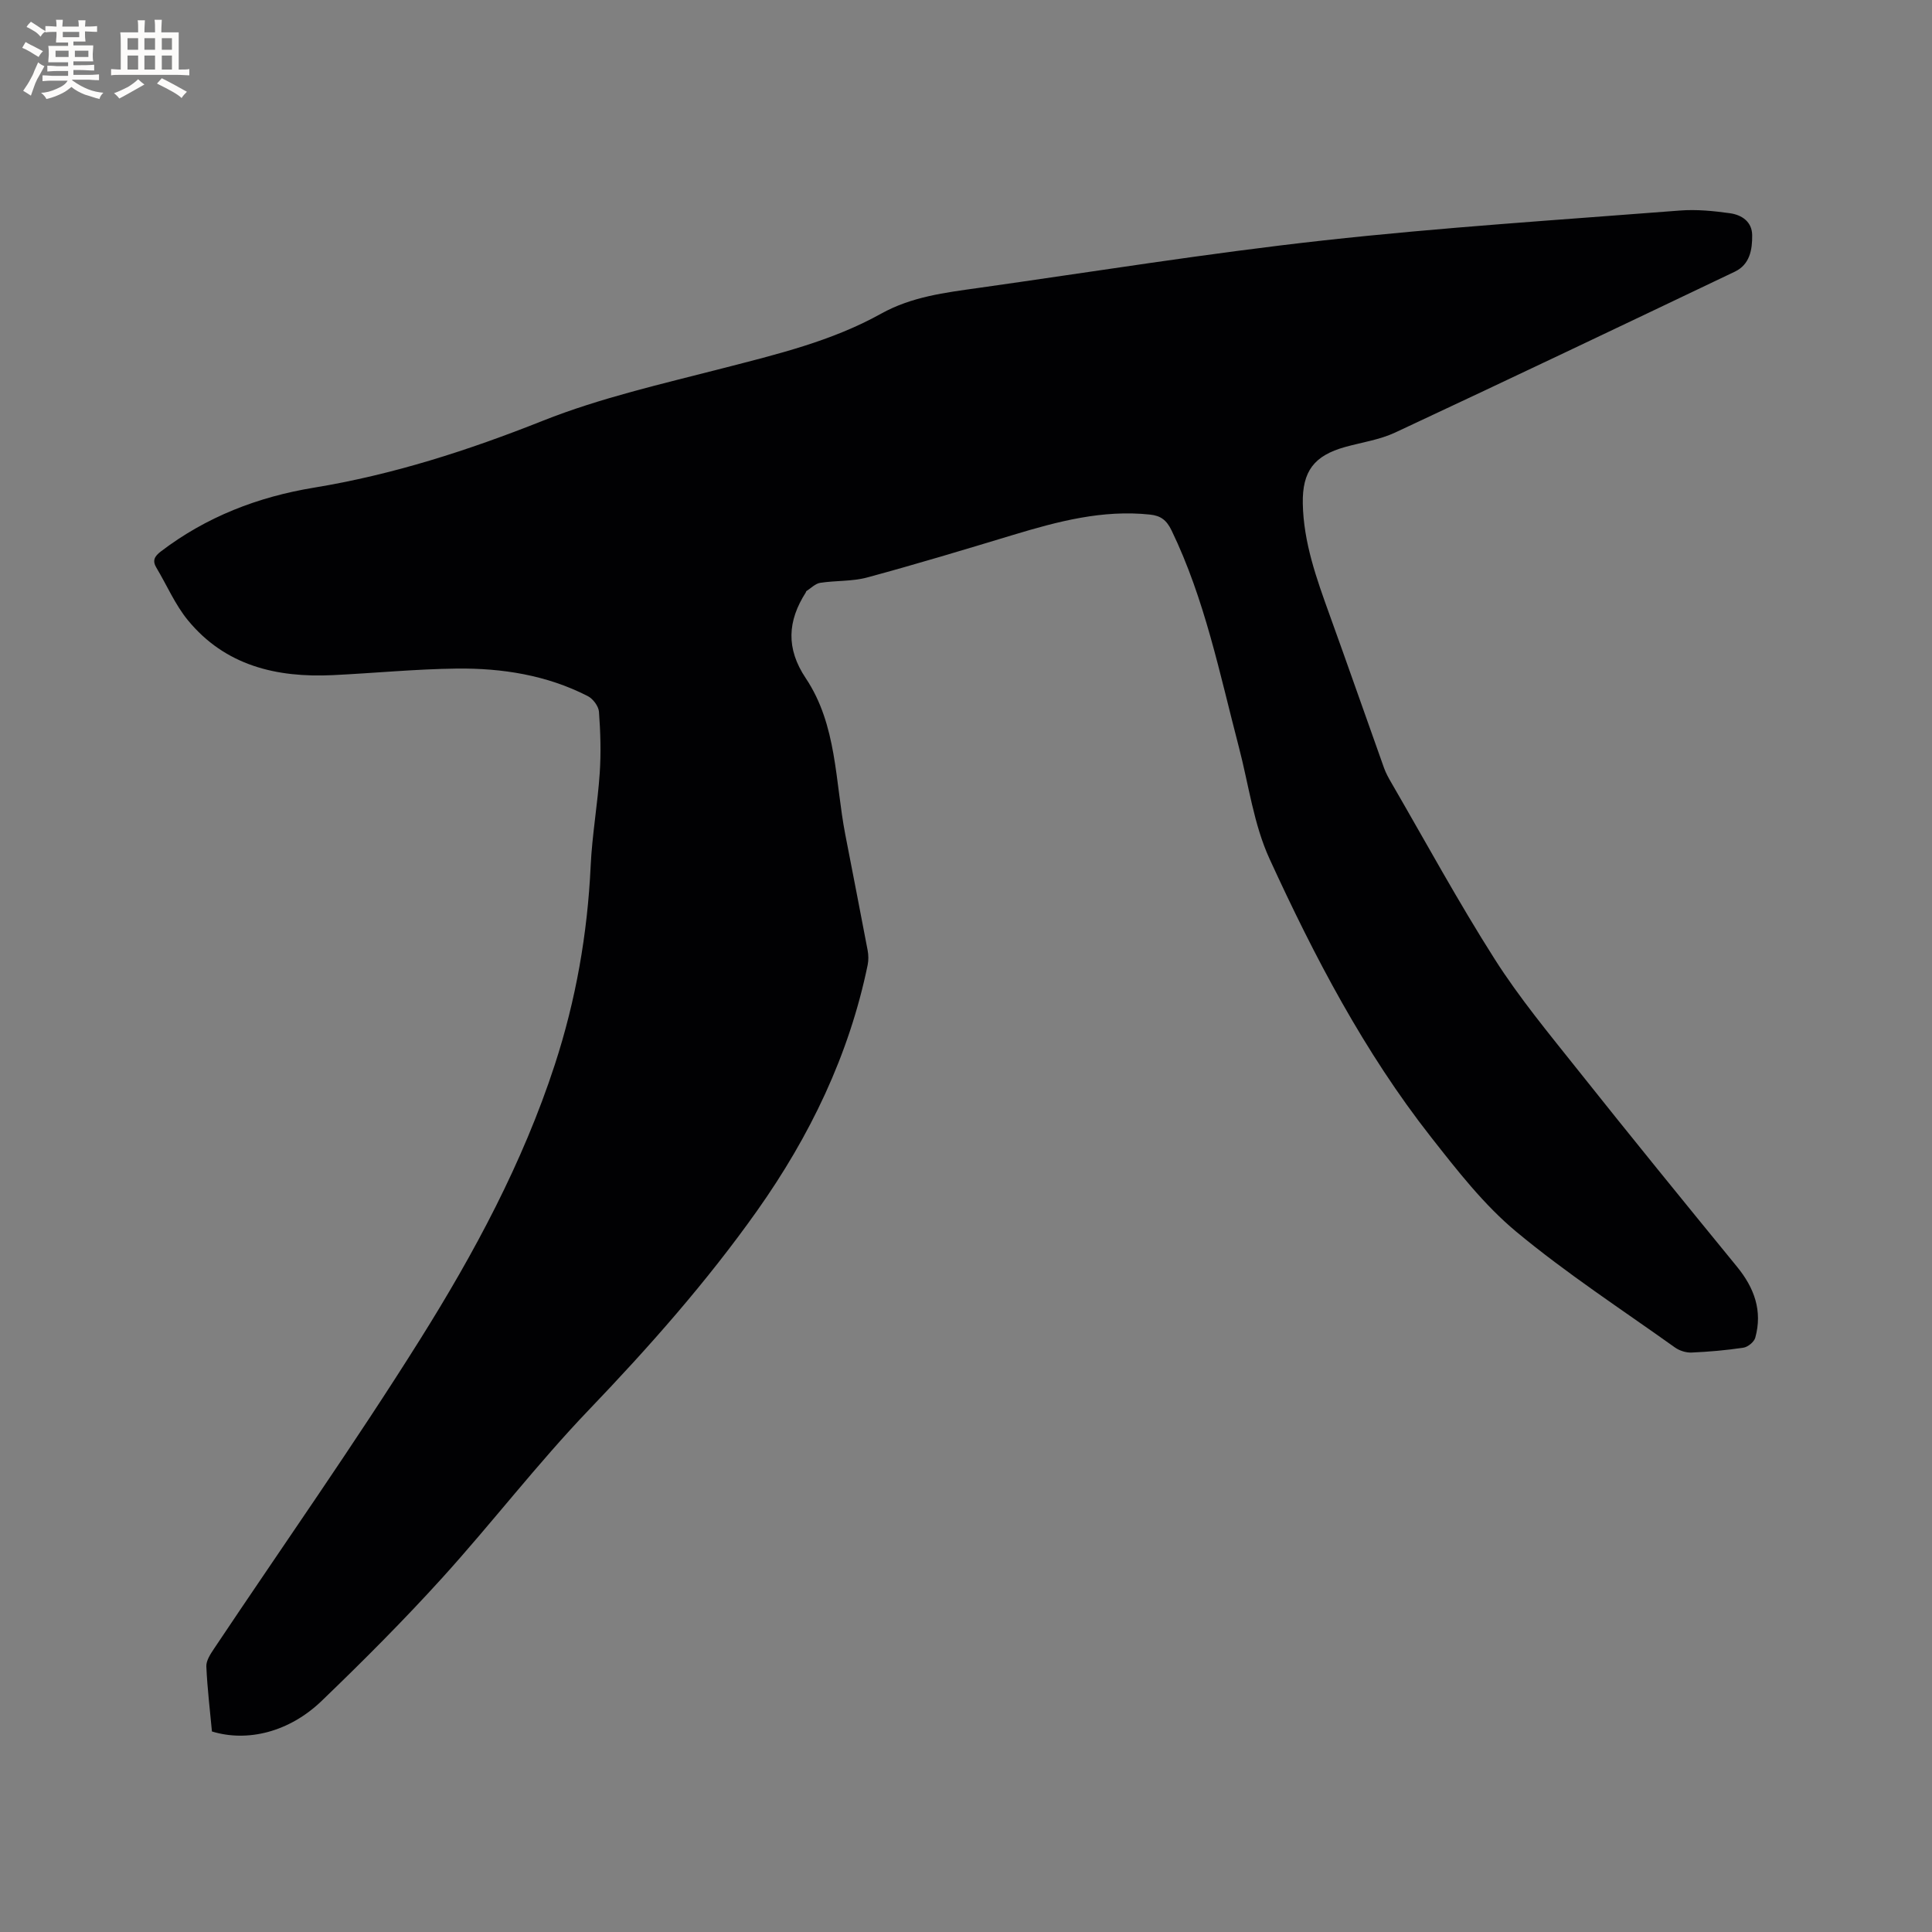 <svg enable-background="new 0 0 400 400" viewBox="0 0 400 400" xmlns="http://www.w3.org/2000/svg"><rect x="0" y="0" width="400" height="400" fill="#808080" stroke="none"/><path d="m43.88 358.48c-.41-4.41-.96-8.93-1.16-13.46-.05-1.19.84-2.55 1.57-3.64 14.24-21.32 29.03-42.3 42.65-64.01 11.25-17.93 21.3-36.63 27.92-56.92 4.36-13.37 6.77-27.08 7.43-41.15.3-6.45 1.45-12.85 1.88-19.29.28-4.2.15-8.45-.16-12.65-.09-1.16-1.24-2.69-2.32-3.24-8.49-4.35-17.71-5.8-27.1-5.7-8.57.1-17.13.95-25.7 1.36-11.63.55-22.26-1.95-30-11.38-2.64-3.22-4.33-7.22-6.5-10.84-.91-1.51-.39-2.39.93-3.4 9.41-7.17 20.1-11.29 31.65-13.19 16.39-2.69 31.98-7.72 47.42-13.86 11.93-4.74 24.64-7.61 37.12-10.83 11.3-2.92 22.65-5.62 32.92-11.34 6.33-3.52 13.2-4.35 20.1-5.32 23.81-3.36 47.57-7.2 71.47-9.84 24.53-2.71 49.18-4.27 73.79-6.19 3.44-.27 6.97.08 10.4.56 2.39.34 4.54 1.72 4.58 4.52.04 3.02-.49 6.09-3.58 7.57-23.41 11.17-46.83 22.33-70.33 33.31-3.21 1.5-6.89 2.03-10.35 2.99-6.44 1.79-8.9 5.02-8.78 11.71.15 8.08 2.85 15.56 5.55 23.05 3.81 10.55 7.5 21.14 11.27 31.7.39 1.09.97 2.12 1.55 3.12 7.07 12.19 13.81 24.59 21.37 36.47 5.1 8.02 11.23 15.41 17.16 22.87 10.88 13.69 21.92 27.25 32.99 40.79 3.59 4.39 5.33 9.14 3.79 14.71-.24.87-1.52 1.92-2.44 2.06-3.56.54-7.16.85-10.75 1.01-1.14.05-2.5-.38-3.44-1.05-11.04-7.88-22.46-15.33-32.87-23.98-6.68-5.56-12.2-12.66-17.62-19.56-13.83-17.6-24.15-37.36-33.43-57.59-3.31-7.2-4.34-15.45-6.38-23.23-3.96-15.14-7.03-30.55-13.92-44.8-1.03-2.13-2.24-3.05-4.45-3.28-9.84-1.05-19.12 1.42-28.39 4.22-10.02 3.03-20.05 6.06-30.15 8.79-3.12.85-6.52.62-9.76 1.12-1.02.16-1.91 1.11-2.85 1.71-.07.05-.08.2-.13.28-3.78 5.91-4.13 11.59-.01 17.75 6.5 9.72 6.07 21.39 8.18 32.34 1.54 7.99 3.12 15.98 4.63 23.97.19.99.21 2.09.01 3.07-3.85 18.67-11.95 35.43-22.91 50.91-10.45 14.74-22.36 28.2-34.86 41.25-10.62 11.09-20 23.35-30.32 34.74-7.97 8.79-16.38 17.21-24.93 25.44-6.71 6.47-15.37 8.61-22.74 6.35z" fill="#010103"/><g fill="#fcfbfa"><path d="m6.8 9.5c.6.3 1.3.7 2.1 1.1-.4.4-.7.8-.9 1.2-.7-.4-1.3-.8-1.8-1.1s-1.1-.6-1.6-.8c.2-.4.5-.8.7-1.2.4.2.8.5 1.5.8zm.9 6.9c-.3.6-.5 1.1-.7 1.7s-.4 1.1-.6 1.7c-.6-.4-1.1-.7-1.6-1 .7-1 1.2-1.8 1.5-2.4.3-.5.6-1.1.8-1.7.3-.6.5-1.2.8-1.8.3.3.8.6 1.3.8-.7 1.3-1.2 2.2-1.5 2.7zm.1-11c.4.3 1 .7 1.7 1.1-.5.2-.8.6-1.1 1.1-.5-.6-1-1-1.4-1.2s-.9-.6-1.5-.8c.2-.4.5-.7.9-1.1.5.3.9.6 1.4.9zm10.5 13.1c1 .4 2 .6 3.1.7-.4.4-.7.8-.8 1.3-.9-.2-1.9-.6-3-.9-1-.4-2-.9-2.8-1.6-.5.4-1.1.9-1.9 1.3s-1.9.9-3.3 1.2c-.1-.3-.5-.8-1.1-1.3 1 0 2.1-.3 3.2-.8 1.2-.5 1.9-1 2.3-1.7h-3.2c-.4 0-1 0-2 .1v-1.2c1 0 1.7.1 2 .1h3.3v-1h-2.3c-.2 0-.9 0-2 .1v-1.2c1.2 0 1.9.1 2 .1h2.3v-.8h-4.1c0-.7.1-1.2.1-1.6 0-.5 0-1.1-.1-1.8h4.1v-.7h-2.5c0-.6.1-1.1.1-1.6v-.6h-.5c-.4 0-1 0-1.8.1v-1.3c1.2 0 1.9.1 2.1.1h.2c0-.3 0-.8-.1-1.4h1.4c0 .6-.1 1-.1 1.4h3.4c0-.4 0-.8-.1-1.3h1.5c0 .4-.1.9-.1 1.3.7 0 1.5 0 2.5-.1v1.2c-1 0-1.8-.1-2.5-.1v.6c0 .3 0 .8.1 1.5h-2.5v.8h4.1c0 .7-.1 1.3-.1 1.8s0 1 .1 1.5h-4.1v.8h1.4c.8 0 1.8 0 2.9-.1v1.2c-1 0-1.9-.1-2.8-.1h-1.5v1h3.2c.3 0 1 0 2.1-.1v1.2c-1.1 0-1.8-.1-2.1-.1h-3.4l-.1.1c1.4 1 2.4 1.5 3.4 1.9zm-4.1-6.7v-1.3h-2.7v1.3zm2.2-4.1v-1.1h-3.4v1.1zm1.9 4.1v-1.3h-2.8v1.3z"/><path d="m37 6.7v2.3 5.4c1 0 1.8 0 2.2-.1v1.3c-.6 0-1.5-.1-2.5-.1h-11.9c-.7 0-1.3 0-1.8.1v-1.3c.5 0 1.1.1 2 .1v-5.2c0-1 0-1.8-.1-2.5h3.7c0-1.3 0-2.1-.1-2.5h1.5c0 .4-.1 1.3-.1 2.5h2.2c0-1.2 0-2.1-.1-2.6h1.5c0 .4-.1 1.3-.1 2.6zm-12.3 13.7c-.3-.4-.7-.8-1.1-1.1 1.1-.4 2.1-.9 2.9-1.3.8-.5 1.5-1 2.1-1.6.4.4.9.8 1.3 1.1-2.5 1.4-4.2 2.4-5.2 2.9zm3.9-10.1v-2.4h-2.2v2.4zm0 4.1v-2.9h-2.2v2.9zm3.5-4.1v-2.4h-2.2v2.4zm0 4.1v-2.9h-2.2v2.9zm.4 2.9 1-1.1c.6.3 1.4.7 2.5 1.3s2 1.1 2.7 1.5c-.4.4-.8.8-1.1 1.3-.8-.8-2.5-1.7-5.1-3zm3.1-7v-2.4h-2.1v2.4zm0 4.1v-2.9h-2.1v2.9z"/></g></svg>